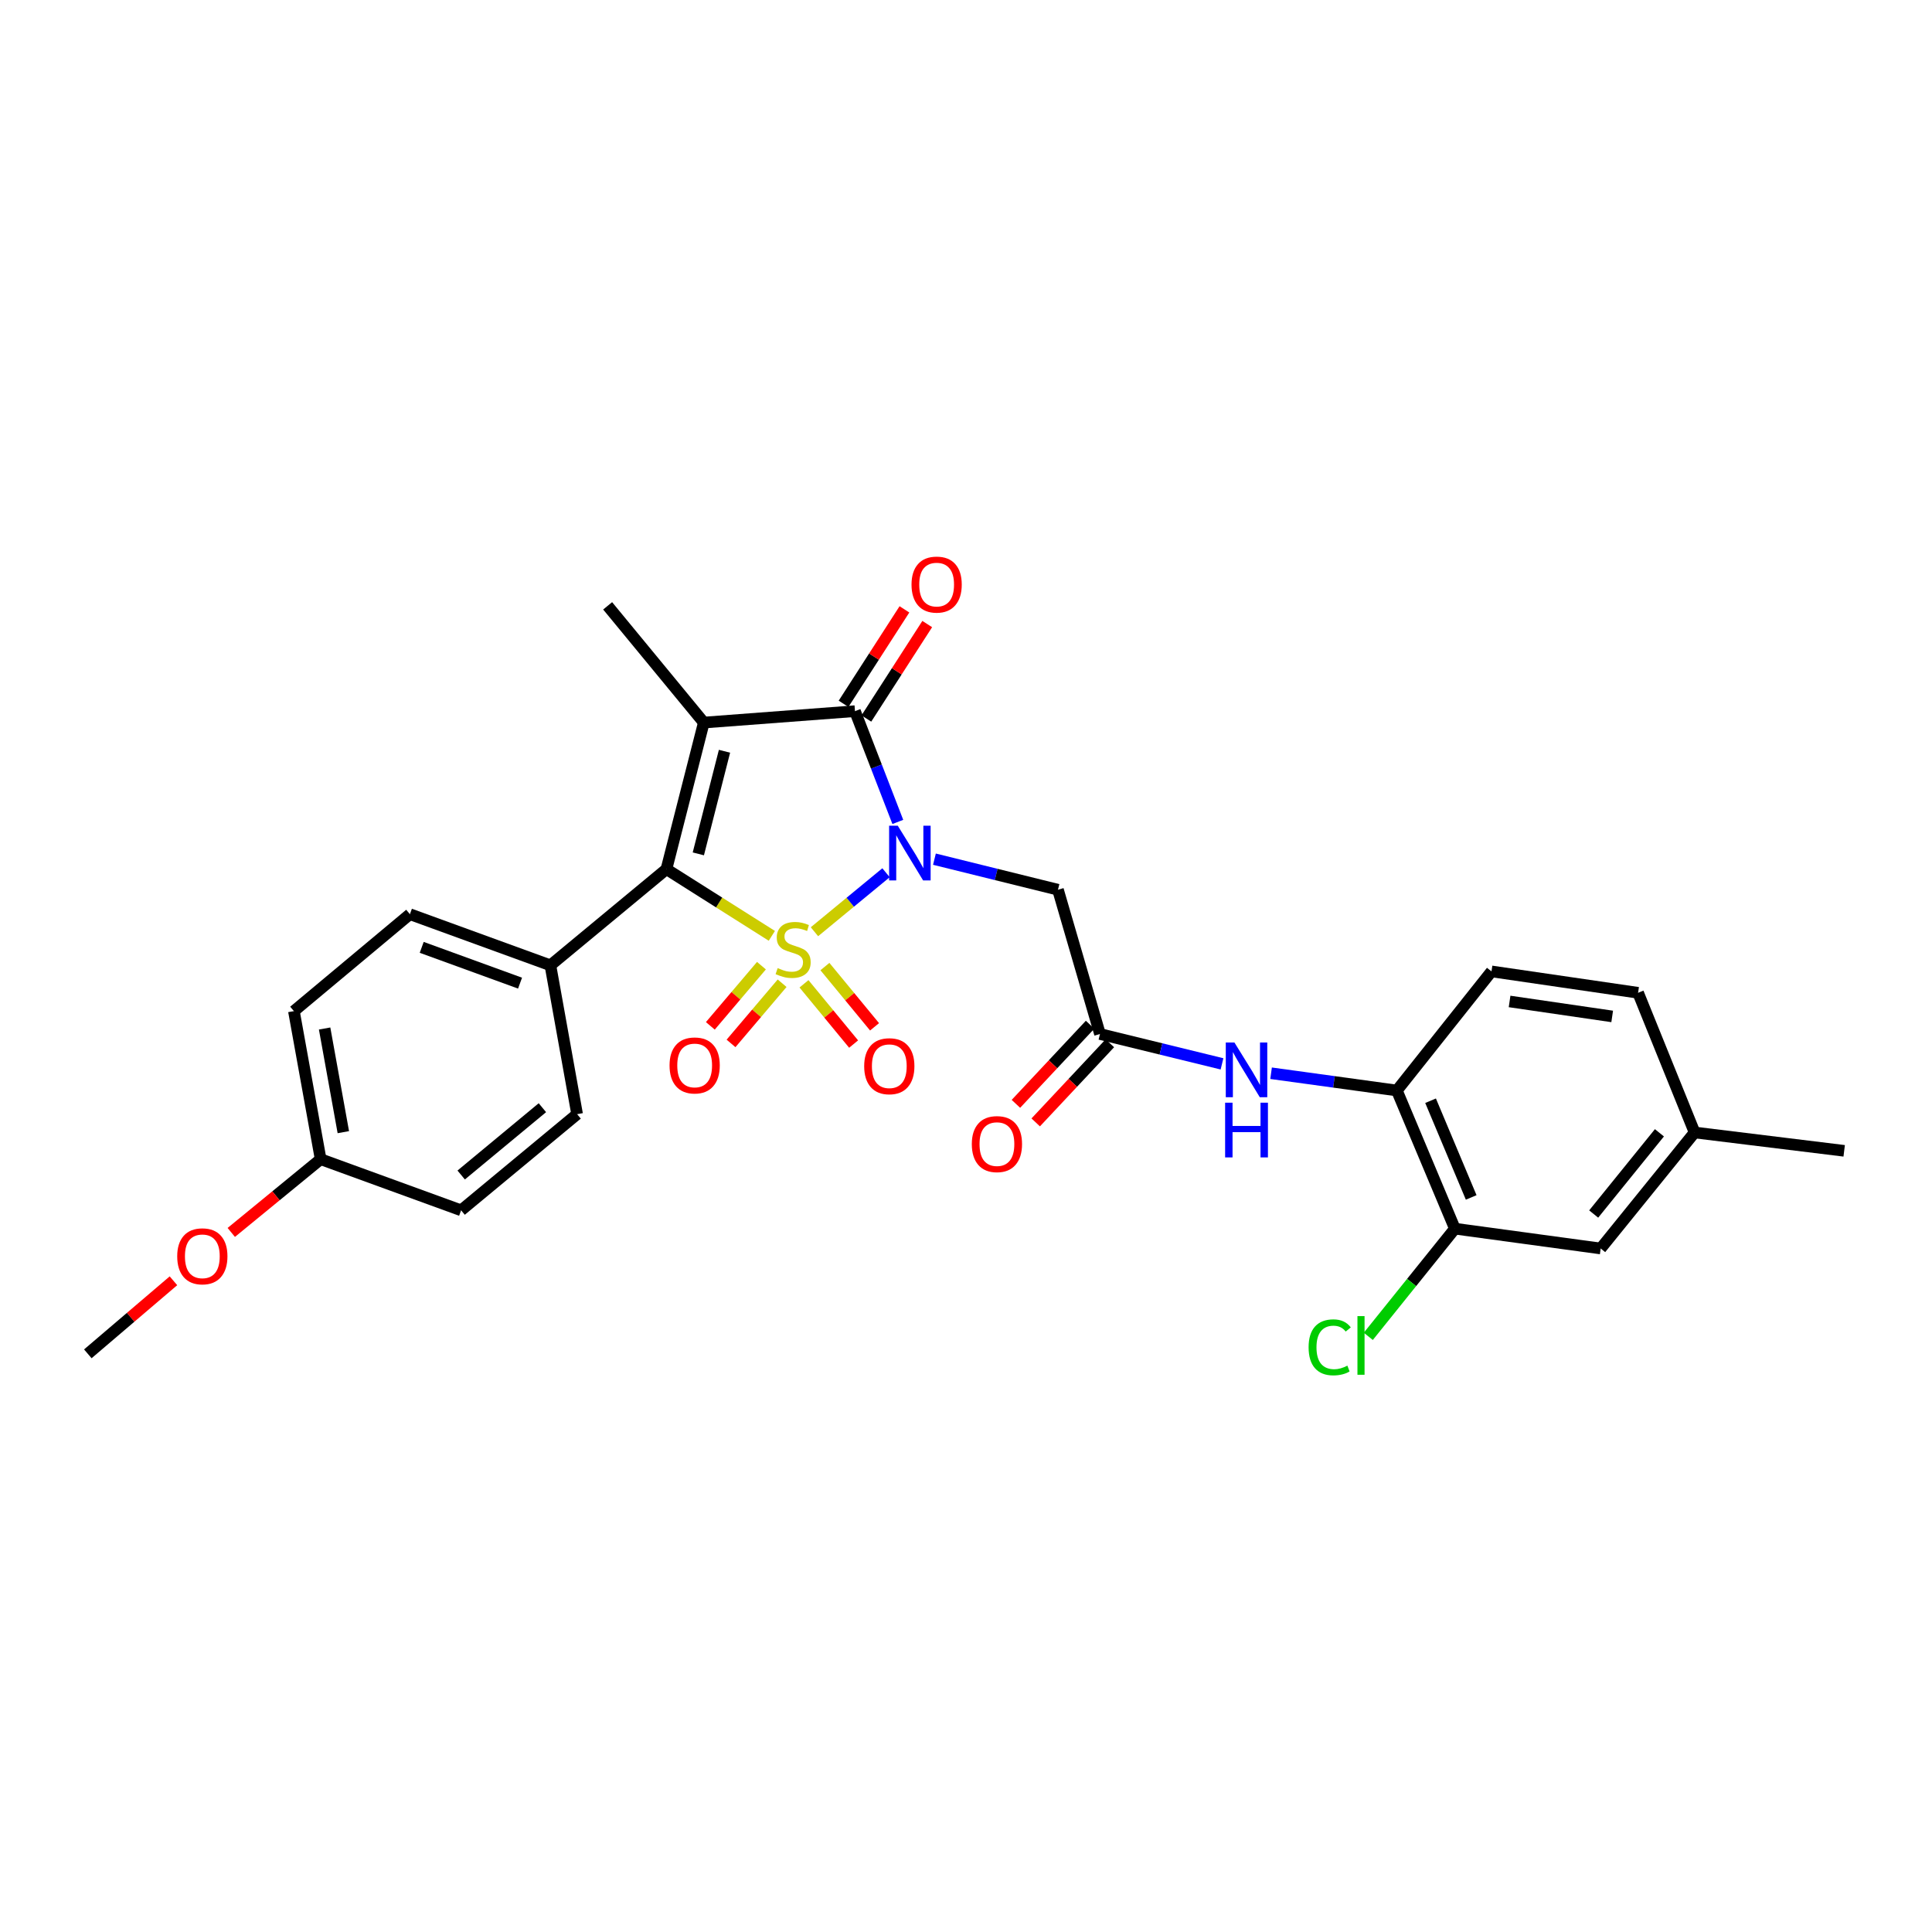 <?xml version='1.0' encoding='iso-8859-1'?>
<svg version='1.1' baseProfile='full'
              xmlns='http://www.w3.org/2000/svg'
                      xmlns:rdkit='http://www.rdkit.org/xml'
                      xmlns:xlink='http://www.w3.org/1999/xlink'
                  xml:space='preserve'
width='1000px' height='1000px' viewBox='0 0 1000 1000'>
<!-- END OF HEADER -->
<rect style='opacity:1.0;fill:#FFFFFF;stroke:none' width='1000' height='1000' x='0' y='0'> </rect>
<path class='bond-0' d='M 421.559,482.263 L 440.084,466.995' style='fill:none;fill-rule:evenodd;stroke:#CCCC00;stroke-width:6px;stroke-linecap:butt;stroke-linejoin:miter;stroke-opacity:1' />
<path class='bond-0' d='M 440.084,466.995 L 458.609,451.728' style='fill:none;fill-rule:evenodd;stroke:#0000FF;stroke-width:6px;stroke-linecap:butt;stroke-linejoin:miter;stroke-opacity:1' />
<path class='bond-2' d='M 399.502,484.388 L 372.224,467.131' style='fill:none;fill-rule:evenodd;stroke:#CCCC00;stroke-width:6px;stroke-linecap:butt;stroke-linejoin:miter;stroke-opacity:1' />
<path class='bond-2' d='M 372.224,467.131 L 344.946,449.873' style='fill:none;fill-rule:evenodd;stroke:#000000;stroke-width:6px;stroke-linecap:butt;stroke-linejoin:miter;stroke-opacity:1' />
<path class='bond-6' d='M 394.121,499.829 L 380.896,515.406' style='fill:none;fill-rule:evenodd;stroke:#CCCC00;stroke-width:6px;stroke-linecap:butt;stroke-linejoin:miter;stroke-opacity:1' />
<path class='bond-6' d='M 380.896,515.406 L 367.672,530.983' style='fill:none;fill-rule:evenodd;stroke:#FF0000;stroke-width:6px;stroke-linecap:butt;stroke-linejoin:miter;stroke-opacity:1' />
<path class='bond-6' d='M 404.825,508.917 L 391.601,524.494' style='fill:none;fill-rule:evenodd;stroke:#CCCC00;stroke-width:6px;stroke-linecap:butt;stroke-linejoin:miter;stroke-opacity:1' />
<path class='bond-6' d='M 391.601,524.494 L 378.376,540.071' style='fill:none;fill-rule:evenodd;stroke:#FF0000;stroke-width:6px;stroke-linecap:butt;stroke-linejoin:miter;stroke-opacity:1' />
<path class='bond-7' d='M 416.14,509.222 L 428.985,524.815' style='fill:none;fill-rule:evenodd;stroke:#CCCC00;stroke-width:6px;stroke-linecap:butt;stroke-linejoin:miter;stroke-opacity:1' />
<path class='bond-7' d='M 428.985,524.815 L 441.83,540.408' style='fill:none;fill-rule:evenodd;stroke:#FF0000;stroke-width:6px;stroke-linecap:butt;stroke-linejoin:miter;stroke-opacity:1' />
<path class='bond-7' d='M 426.978,500.294 L 439.823,515.887' style='fill:none;fill-rule:evenodd;stroke:#CCCC00;stroke-width:6px;stroke-linecap:butt;stroke-linejoin:miter;stroke-opacity:1' />
<path class='bond-7' d='M 439.823,515.887 L 452.668,531.479' style='fill:none;fill-rule:evenodd;stroke:#FF0000;stroke-width:6px;stroke-linecap:butt;stroke-linejoin:miter;stroke-opacity:1' />
<path class='bond-3' d='M 464.709,425.428 L 453.619,396.762' style='fill:none;fill-rule:evenodd;stroke:#0000FF;stroke-width:6px;stroke-linecap:butt;stroke-linejoin:miter;stroke-opacity:1' />
<path class='bond-3' d='M 453.619,396.762 L 442.529,368.095' style='fill:none;fill-rule:evenodd;stroke:#000000;stroke-width:6px;stroke-linecap:butt;stroke-linejoin:miter;stroke-opacity:1' />
<path class='bond-4' d='M 483.663,444.703 L 515.633,452.613' style='fill:none;fill-rule:evenodd;stroke:#0000FF;stroke-width:6px;stroke-linecap:butt;stroke-linejoin:miter;stroke-opacity:1' />
<path class='bond-4' d='M 515.633,452.613 L 547.602,460.522' style='fill:none;fill-rule:evenodd;stroke:#000000;stroke-width:6px;stroke-linecap:butt;stroke-linejoin:miter;stroke-opacity:1' />
<path class='bond-1' d='M 364.292,374 L 344.946,449.873' style='fill:none;fill-rule:evenodd;stroke:#000000;stroke-width:6px;stroke-linecap:butt;stroke-linejoin:miter;stroke-opacity:1' />
<path class='bond-1' d='M 374.997,388.851 L 361.454,441.962' style='fill:none;fill-rule:evenodd;stroke:#000000;stroke-width:6px;stroke-linecap:butt;stroke-linejoin:miter;stroke-opacity:1' />
<path class='bond-16' d='M 364.292,374 L 314.514,313.581' style='fill:none;fill-rule:evenodd;stroke:#000000;stroke-width:6px;stroke-linecap:butt;stroke-linejoin:miter;stroke-opacity:1' />
<path class='bond-28' d='M 364.292,374 L 442.529,368.095' style='fill:none;fill-rule:evenodd;stroke:#000000;stroke-width:6px;stroke-linecap:butt;stroke-linejoin:miter;stroke-opacity:1' />
<path class='bond-10' d='M 344.946,449.873 L 284.885,499.644' style='fill:none;fill-rule:evenodd;stroke:#000000;stroke-width:6px;stroke-linecap:butt;stroke-linejoin:miter;stroke-opacity:1' />
<path class='bond-12' d='M 448.431,371.898 L 464.184,347.454' style='fill:none;fill-rule:evenodd;stroke:#000000;stroke-width:6px;stroke-linecap:butt;stroke-linejoin:miter;stroke-opacity:1' />
<path class='bond-12' d='M 464.184,347.454 L 479.936,323.01' style='fill:none;fill-rule:evenodd;stroke:#FF0000;stroke-width:6px;stroke-linecap:butt;stroke-linejoin:miter;stroke-opacity:1' />
<path class='bond-12' d='M 436.628,364.292 L 452.38,339.847' style='fill:none;fill-rule:evenodd;stroke:#000000;stroke-width:6px;stroke-linecap:butt;stroke-linejoin:miter;stroke-opacity:1' />
<path class='bond-12' d='M 452.38,339.847 L 468.133,315.403' style='fill:none;fill-rule:evenodd;stroke:#FF0000;stroke-width:6px;stroke-linecap:butt;stroke-linejoin:miter;stroke-opacity:1' />
<path class='bond-5' d='M 547.602,460.522 L 569.344,535.194' style='fill:none;fill-rule:evenodd;stroke:#000000;stroke-width:6px;stroke-linecap:butt;stroke-linejoin:miter;stroke-opacity:1' />
<path class='bond-8' d='M 569.344,535.194 L 600.926,542.924' style='fill:none;fill-rule:evenodd;stroke:#000000;stroke-width:6px;stroke-linecap:butt;stroke-linejoin:miter;stroke-opacity:1' />
<path class='bond-8' d='M 600.926,542.924 L 632.509,550.654' style='fill:none;fill-rule:evenodd;stroke:#0000FF;stroke-width:6px;stroke-linecap:butt;stroke-linejoin:miter;stroke-opacity:1' />
<path class='bond-13' d='M 564.221,530.393 L 545.028,550.871' style='fill:none;fill-rule:evenodd;stroke:#000000;stroke-width:6px;stroke-linecap:butt;stroke-linejoin:miter;stroke-opacity:1' />
<path class='bond-13' d='M 545.028,550.871 L 525.835,571.35' style='fill:none;fill-rule:evenodd;stroke:#FF0000;stroke-width:6px;stroke-linecap:butt;stroke-linejoin:miter;stroke-opacity:1' />
<path class='bond-13' d='M 574.467,539.995 L 555.274,560.474' style='fill:none;fill-rule:evenodd;stroke:#000000;stroke-width:6px;stroke-linecap:butt;stroke-linejoin:miter;stroke-opacity:1' />
<path class='bond-13' d='M 555.274,560.474 L 536.08,580.953' style='fill:none;fill-rule:evenodd;stroke:#FF0000;stroke-width:6px;stroke-linecap:butt;stroke-linejoin:miter;stroke-opacity:1' />
<path class='bond-9' d='M 657.905,555.505 L 690.457,559.977' style='fill:none;fill-rule:evenodd;stroke:#0000FF;stroke-width:6px;stroke-linecap:butt;stroke-linejoin:miter;stroke-opacity:1' />
<path class='bond-9' d='M 690.457,559.977 L 723.009,564.448' style='fill:none;fill-rule:evenodd;stroke:#000000;stroke-width:6px;stroke-linecap:butt;stroke-linejoin:miter;stroke-opacity:1' />
<path class='bond-11' d='M 723.009,564.448 L 753.044,635.953' style='fill:none;fill-rule:evenodd;stroke:#000000;stroke-width:6px;stroke-linecap:butt;stroke-linejoin:miter;stroke-opacity:1' />
<path class='bond-11' d='M 740.461,569.736 L 761.485,619.789' style='fill:none;fill-rule:evenodd;stroke:#000000;stroke-width:6px;stroke-linecap:butt;stroke-linejoin:miter;stroke-opacity:1' />
<path class='bond-15' d='M 723.009,564.448 L 772,502.796' style='fill:none;fill-rule:evenodd;stroke:#000000;stroke-width:6px;stroke-linecap:butt;stroke-linejoin:miter;stroke-opacity:1' />
<path class='bond-17' d='M 284.885,499.644 L 212.171,473.183' style='fill:none;fill-rule:evenodd;stroke:#000000;stroke-width:6px;stroke-linecap:butt;stroke-linejoin:miter;stroke-opacity:1' />
<path class='bond-17' d='M 269.176,508.871 L 218.277,490.348' style='fill:none;fill-rule:evenodd;stroke:#000000;stroke-width:6px;stroke-linecap:butt;stroke-linejoin:miter;stroke-opacity:1' />
<path class='bond-18' d='M 284.885,499.644 L 298.709,576.688' style='fill:none;fill-rule:evenodd;stroke:#000000;stroke-width:6px;stroke-linecap:butt;stroke-linejoin:miter;stroke-opacity:1' />
<path class='bond-14' d='M 753.044,635.953 L 828.511,646.219' style='fill:none;fill-rule:evenodd;stroke:#000000;stroke-width:6px;stroke-linecap:butt;stroke-linejoin:miter;stroke-opacity:1' />
<path class='bond-19' d='M 753.044,635.953 L 730.637,663.824' style='fill:none;fill-rule:evenodd;stroke:#000000;stroke-width:6px;stroke-linecap:butt;stroke-linejoin:miter;stroke-opacity:1' />
<path class='bond-19' d='M 730.637,663.824 L 708.23,691.695' style='fill:none;fill-rule:evenodd;stroke:#00CC00;stroke-width:6px;stroke-linecap:butt;stroke-linejoin:miter;stroke-opacity:1' />
<path class='bond-30' d='M 828.511,646.219 L 877.12,586.166' style='fill:none;fill-rule:evenodd;stroke:#000000;stroke-width:6px;stroke-linecap:butt;stroke-linejoin:miter;stroke-opacity:1' />
<path class='bond-30' d='M 824.888,628.376 L 858.914,586.339' style='fill:none;fill-rule:evenodd;stroke:#000000;stroke-width:6px;stroke-linecap:butt;stroke-linejoin:miter;stroke-opacity:1' />
<path class='bond-22' d='M 772,502.796 L 847.874,513.866' style='fill:none;fill-rule:evenodd;stroke:#000000;stroke-width:6px;stroke-linecap:butt;stroke-linejoin:miter;stroke-opacity:1' />
<path class='bond-22' d='M 781.354,518.351 L 834.465,526.1' style='fill:none;fill-rule:evenodd;stroke:#000000;stroke-width:6px;stroke-linecap:butt;stroke-linejoin:miter;stroke-opacity:1' />
<path class='bond-23' d='M 212.171,473.183 L 152.126,523.352' style='fill:none;fill-rule:evenodd;stroke:#000000;stroke-width:6px;stroke-linecap:butt;stroke-linejoin:miter;stroke-opacity:1' />
<path class='bond-24' d='M 298.709,576.688 L 238.664,626.459' style='fill:none;fill-rule:evenodd;stroke:#000000;stroke-width:6px;stroke-linecap:butt;stroke-linejoin:miter;stroke-opacity:1' />
<path class='bond-24' d='M 280.741,573.343 L 238.71,608.182' style='fill:none;fill-rule:evenodd;stroke:#000000;stroke-width:6px;stroke-linecap:butt;stroke-linejoin:miter;stroke-opacity:1' />
<path class='bond-20' d='M 877.12,586.166 L 847.874,513.866' style='fill:none;fill-rule:evenodd;stroke:#000000;stroke-width:6px;stroke-linecap:butt;stroke-linejoin:miter;stroke-opacity:1' />
<path class='bond-26' d='M 877.12,586.166 L 954.545,595.668' style='fill:none;fill-rule:evenodd;stroke:#000000;stroke-width:6px;stroke-linecap:butt;stroke-linejoin:miter;stroke-opacity:1' />
<path class='bond-21' d='M 165.966,599.997 L 238.664,626.459' style='fill:none;fill-rule:evenodd;stroke:#000000;stroke-width:6px;stroke-linecap:butt;stroke-linejoin:miter;stroke-opacity:1' />
<path class='bond-25' d='M 165.966,599.997 L 142.836,618.952' style='fill:none;fill-rule:evenodd;stroke:#000000;stroke-width:6px;stroke-linecap:butt;stroke-linejoin:miter;stroke-opacity:1' />
<path class='bond-25' d='M 142.836,618.952 L 119.707,637.906' style='fill:none;fill-rule:evenodd;stroke:#FF0000;stroke-width:6px;stroke-linecap:butt;stroke-linejoin:miter;stroke-opacity:1' />
<path class='bond-29' d='M 165.966,599.997 L 152.126,523.352' style='fill:none;fill-rule:evenodd;stroke:#000000;stroke-width:6px;stroke-linecap:butt;stroke-linejoin:miter;stroke-opacity:1' />
<path class='bond-29' d='M 177.708,586.006 L 168.021,532.354' style='fill:none;fill-rule:evenodd;stroke:#000000;stroke-width:6px;stroke-linecap:butt;stroke-linejoin:miter;stroke-opacity:1' />
<path class='bond-27' d='M 89.779,662.932 L 67.617,681.836' style='fill:none;fill-rule:evenodd;stroke:#FF0000;stroke-width:6px;stroke-linecap:butt;stroke-linejoin:miter;stroke-opacity:1' />
<path class='bond-27' d='M 67.617,681.836 L 45.455,700.741' style='fill:none;fill-rule:evenodd;stroke:#000000;stroke-width:6px;stroke-linecap:butt;stroke-linejoin:miter;stroke-opacity:1' />
<path  class='atom-0' d='M 402.522 501.08
Q 402.842 501.2, 404.162 501.76
Q 405.482 502.32, 406.922 502.68
Q 408.402 503, 409.842 503
Q 412.522 503, 414.082 501.72
Q 415.642 500.4, 415.642 498.12
Q 415.642 496.56, 414.842 495.6
Q 414.082 494.64, 412.882 494.12
Q 411.682 493.6, 409.682 493
Q 407.162 492.24, 405.642 491.52
Q 404.162 490.8, 403.082 489.28
Q 402.042 487.76, 402.042 485.2
Q 402.042 481.64, 404.442 479.44
Q 406.882 477.24, 411.682 477.24
Q 414.962 477.24, 418.682 478.8
L 417.762 481.88
Q 414.362 480.48, 411.802 480.48
Q 409.042 480.48, 407.522 481.64
Q 406.002 482.76, 406.042 484.72
Q 406.042 486.24, 406.802 487.16
Q 407.602 488.08, 408.722 488.6
Q 409.882 489.12, 411.802 489.72
Q 414.362 490.52, 415.882 491.32
Q 417.402 492.12, 418.482 493.76
Q 419.602 495.36, 419.602 498.12
Q 419.602 502.04, 416.962 504.16
Q 414.362 506.24, 410.002 506.24
Q 407.482 506.24, 405.562 505.68
Q 403.682 505.16, 401.442 504.24
L 402.522 501.08
' fill='#CCCC00'/>
<path  class='atom-1' d='M 464.689 427.398
L 473.969 442.398
Q 474.889 443.878, 476.369 446.558
Q 477.849 449.238, 477.929 449.398
L 477.929 427.398
L 481.689 427.398
L 481.689 455.718
L 477.809 455.718
L 467.849 439.318
Q 466.689 437.398, 465.449 435.198
Q 464.249 432.998, 463.889 432.318
L 463.889 455.718
L 460.209 455.718
L 460.209 427.398
L 464.689 427.398
' fill='#0000FF'/>
<path  class='atom-7' d='M 346.557 551.469
Q 346.557 544.669, 349.917 540.869
Q 353.277 537.069, 359.557 537.069
Q 365.837 537.069, 369.197 540.869
Q 372.557 544.669, 372.557 551.469
Q 372.557 558.349, 369.157 562.269
Q 365.757 566.149, 359.557 566.149
Q 353.317 566.149, 349.917 562.269
Q 346.557 558.389, 346.557 551.469
M 359.557 562.949
Q 363.877 562.949, 366.197 560.069
Q 368.557 557.149, 368.557 551.469
Q 368.557 545.909, 366.197 543.109
Q 363.877 540.269, 359.557 540.269
Q 355.237 540.269, 352.877 543.069
Q 350.557 545.869, 350.557 551.469
Q 350.557 557.189, 352.877 560.069
Q 355.237 562.949, 359.557 562.949
' fill='#FF0000'/>
<path  class='atom-8' d='M 447.3 551.867
Q 447.3 545.067, 450.66 541.267
Q 454.02 537.467, 460.3 537.467
Q 466.58 537.467, 469.94 541.267
Q 473.3 545.067, 473.3 551.867
Q 473.3 558.747, 469.9 562.667
Q 466.5 566.547, 460.3 566.547
Q 454.06 566.547, 450.66 562.667
Q 447.3 558.787, 447.3 551.867
M 460.3 563.347
Q 464.62 563.347, 466.94 560.467
Q 469.3 557.547, 469.3 551.867
Q 469.3 546.307, 466.94 543.507
Q 464.62 540.667, 460.3 540.667
Q 455.98 540.667, 453.62 543.467
Q 451.3 546.267, 451.3 551.867
Q 451.3 557.587, 453.62 560.467
Q 455.98 563.347, 460.3 563.347
' fill='#FF0000'/>
<path  class='atom-9' d='M 638.941 539.6
L 648.221 554.6
Q 649.141 556.08, 650.621 558.76
Q 652.101 561.44, 652.181 561.6
L 652.181 539.6
L 655.941 539.6
L 655.941 567.92
L 652.061 567.92
L 642.101 551.52
Q 640.941 549.6, 639.701 547.4
Q 638.501 545.2, 638.141 544.52
L 638.141 567.92
L 634.461 567.92
L 634.461 539.6
L 638.941 539.6
' fill='#0000FF'/>
<path  class='atom-9' d='M 634.121 570.752
L 637.961 570.752
L 637.961 582.792
L 652.441 582.792
L 652.441 570.752
L 656.281 570.752
L 656.281 599.072
L 652.441 599.072
L 652.441 585.992
L 637.961 585.992
L 637.961 599.072
L 634.121 599.072
L 634.121 570.752
' fill='#0000FF'/>
<path  class='atom-13' d='M 471.803 302.576
Q 471.803 295.776, 475.163 291.976
Q 478.523 288.176, 484.803 288.176
Q 491.083 288.176, 494.443 291.976
Q 497.803 295.776, 497.803 302.576
Q 497.803 309.456, 494.403 313.376
Q 491.003 317.256, 484.803 317.256
Q 478.563 317.256, 475.163 313.376
Q 471.803 309.496, 471.803 302.576
M 484.803 314.056
Q 489.123 314.056, 491.443 311.176
Q 493.803 308.256, 493.803 302.576
Q 493.803 297.016, 491.443 294.216
Q 489.123 291.376, 484.803 291.376
Q 480.483 291.376, 478.123 294.176
Q 475.803 296.976, 475.803 302.576
Q 475.803 308.296, 478.123 311.176
Q 480.483 314.056, 484.803 314.056
' fill='#FF0000'/>
<path  class='atom-14' d='M 503.008 592.183
Q 503.008 585.383, 506.368 581.583
Q 509.728 577.783, 516.008 577.783
Q 522.288 577.783, 525.648 581.583
Q 529.008 585.383, 529.008 592.183
Q 529.008 599.063, 525.608 602.983
Q 522.208 606.863, 516.008 606.863
Q 509.768 606.863, 506.368 602.983
Q 503.008 599.103, 503.008 592.183
M 516.008 603.663
Q 520.328 603.663, 522.648 600.783
Q 525.008 597.863, 525.008 592.183
Q 525.008 586.623, 522.648 583.823
Q 520.328 580.983, 516.008 580.983
Q 511.688 580.983, 509.328 583.783
Q 507.008 586.583, 507.008 592.183
Q 507.008 597.903, 509.328 600.783
Q 511.688 603.663, 516.008 603.663
' fill='#FF0000'/>
<path  class='atom-20' d='M 677.331 697.375
Q 677.331 690.335, 680.611 686.655
Q 683.931 682.935, 690.211 682.935
Q 696.051 682.935, 699.171 687.055
L 696.531 689.215
Q 694.251 686.215, 690.211 686.215
Q 685.931 686.215, 683.651 689.095
Q 681.411 691.935, 681.411 697.375
Q 681.411 702.975, 683.731 705.855
Q 686.091 708.735, 690.651 708.735
Q 693.771 708.735, 697.411 706.855
L 698.531 709.855
Q 697.051 710.815, 694.811 711.375
Q 692.571 711.935, 690.091 711.935
Q 683.931 711.935, 680.611 708.175
Q 677.331 704.415, 677.331 697.375
' fill='#00CC00'/>
<path  class='atom-20' d='M 702.611 681.215
L 706.291 681.215
L 706.291 711.575
L 702.611 711.575
L 702.611 681.215
' fill='#00CC00'/>
<path  class='atom-26' d='M 91.727 650.262
Q 91.727 643.462, 95.087 639.662
Q 98.447 635.862, 104.727 635.862
Q 111.007 635.862, 114.367 639.662
Q 117.727 643.462, 117.727 650.262
Q 117.727 657.142, 114.327 661.062
Q 110.927 664.942, 104.727 664.942
Q 98.487 664.942, 95.087 661.062
Q 91.727 657.182, 91.727 650.262
M 104.727 661.742
Q 109.047 661.742, 111.367 658.862
Q 113.727 655.942, 113.727 650.262
Q 113.727 644.702, 111.367 641.902
Q 109.047 639.062, 104.727 639.062
Q 100.407 639.062, 98.047 641.862
Q 95.727 644.662, 95.727 650.262
Q 95.727 655.982, 98.047 658.862
Q 100.407 661.742, 104.727 661.742
' fill='#FF0000'/>
</svg>
